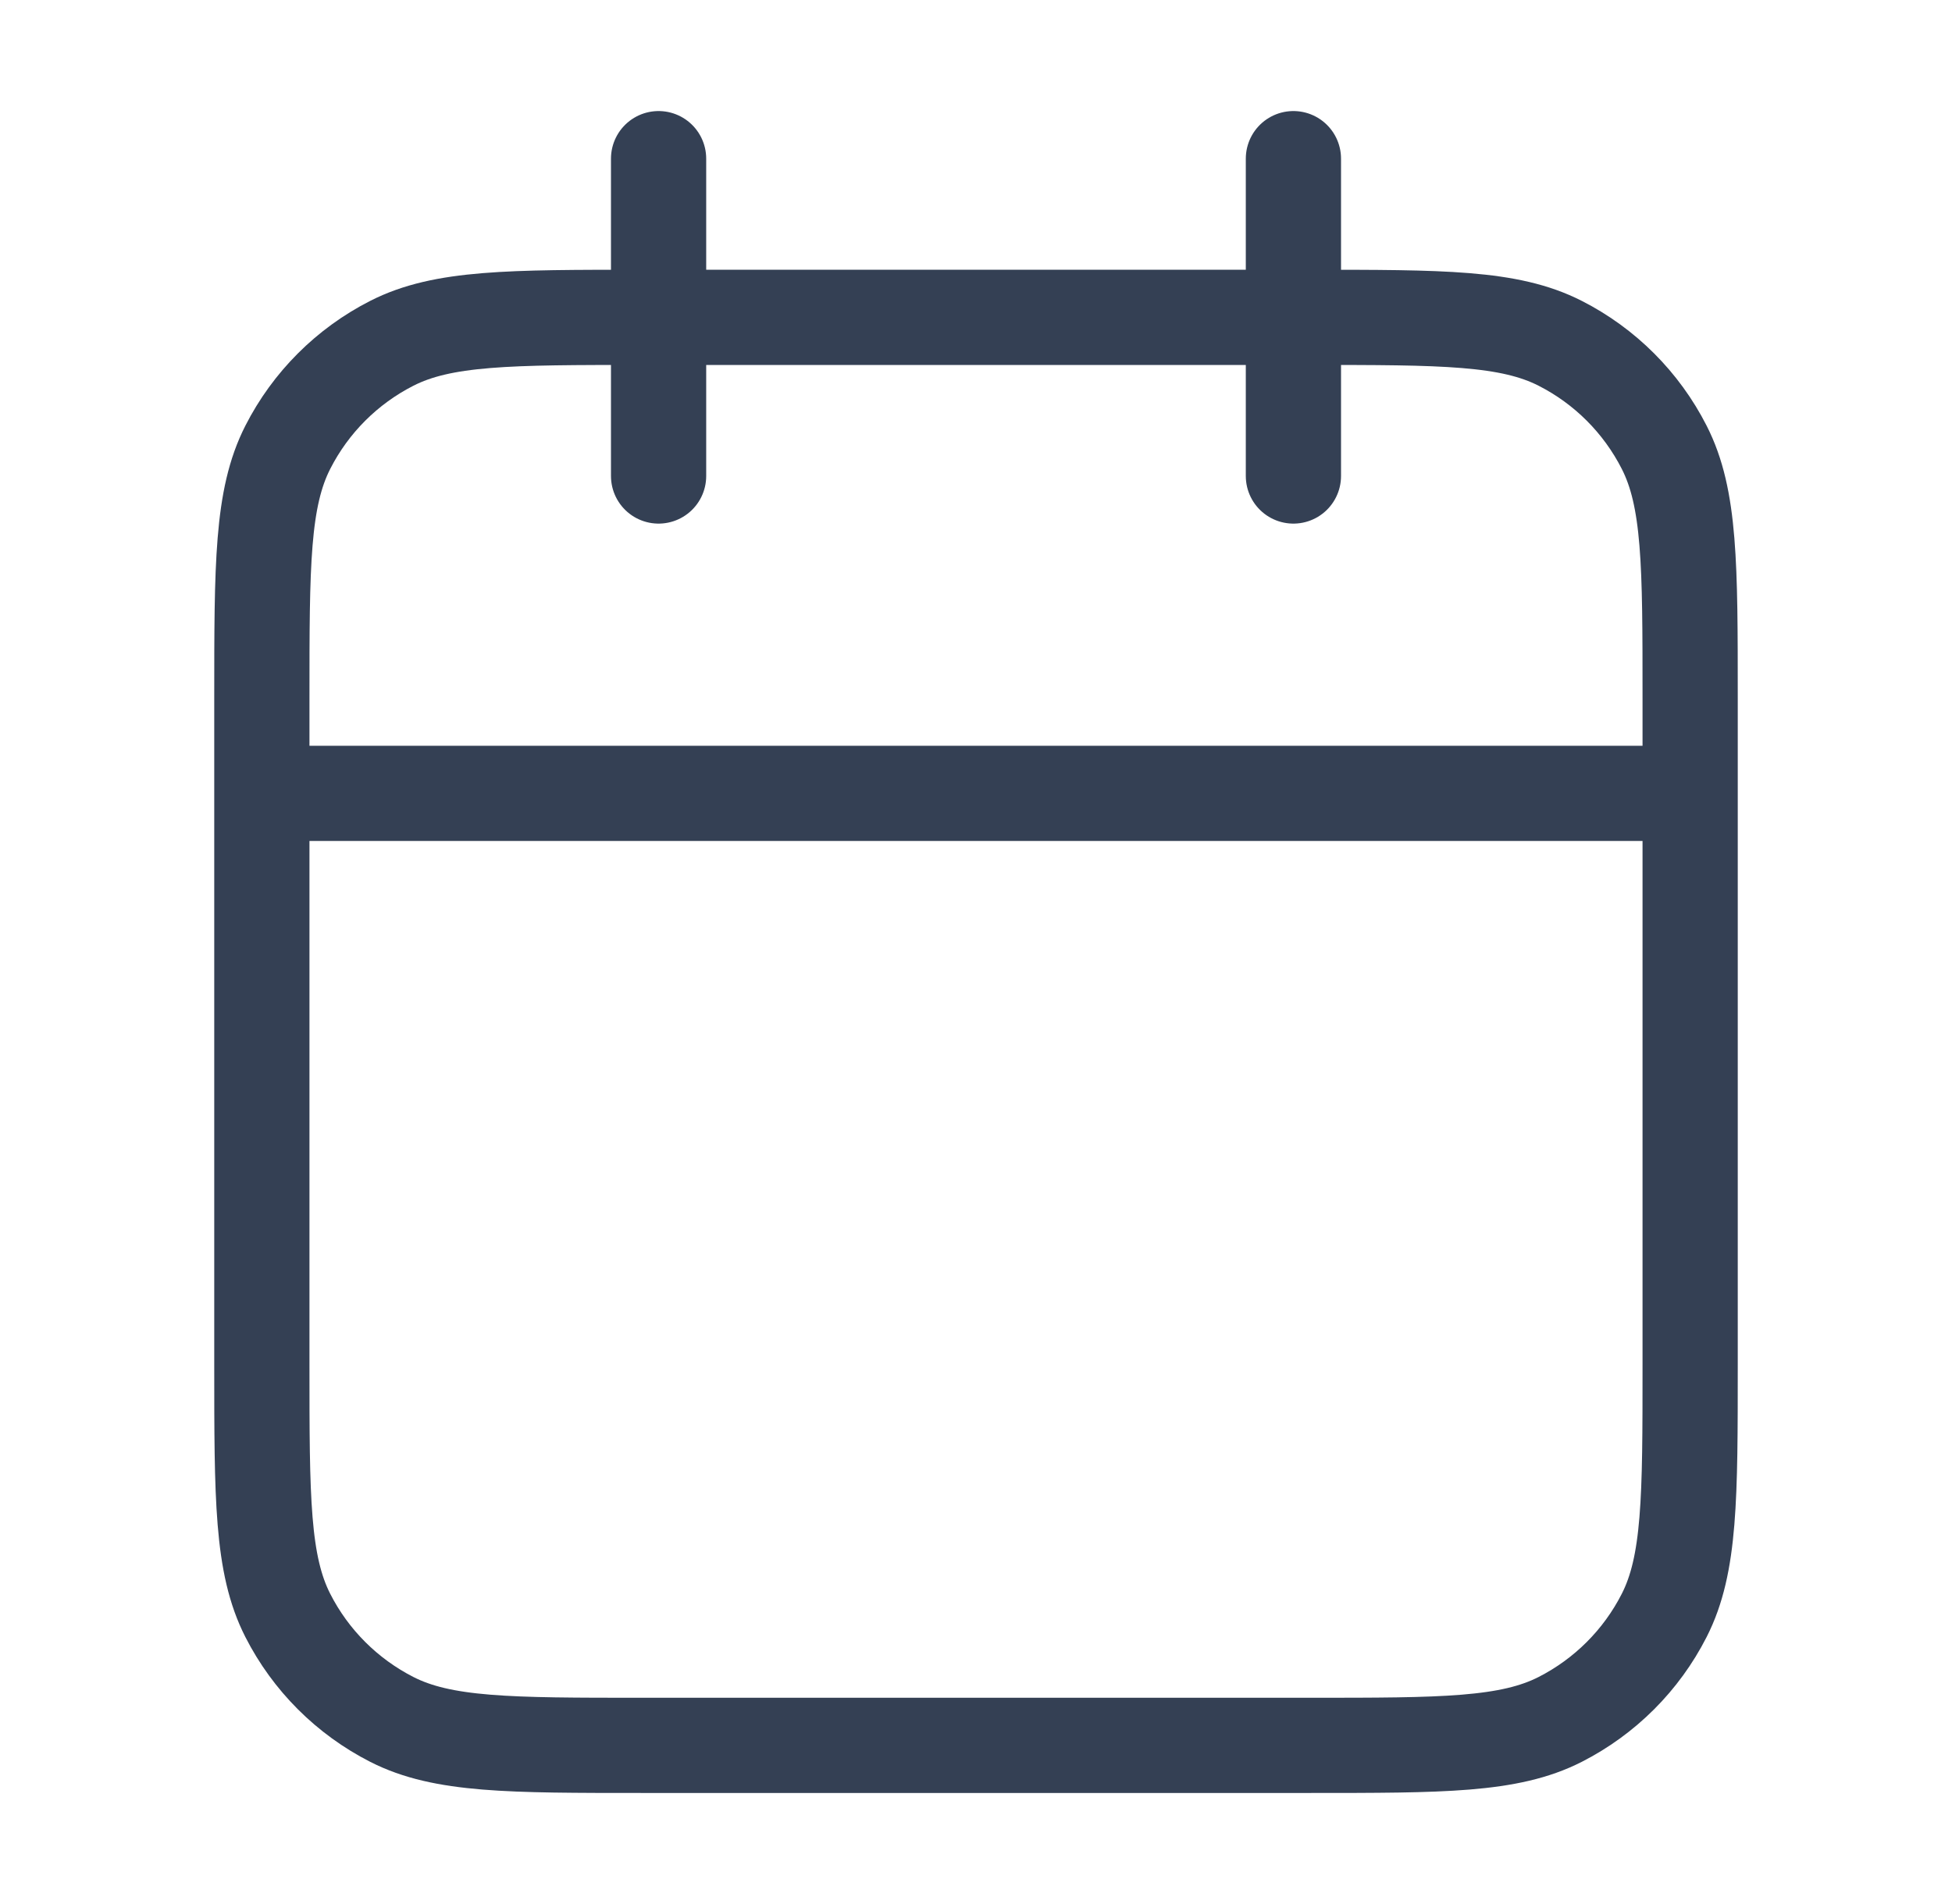 <svg width="41" height="40" viewBox="0 0 41 40" fill="none" xmlns="http://www.w3.org/2000/svg">
<path d="M35.5 16.667L5.5 16.667M27.167 3.333V10M13.833 3.333V10M13.5 36.667H27.5C30.3 36.667 31.7 36.667 32.77 36.122C33.711 35.642 34.476 34.878 34.955 33.937C35.5 32.867 35.5 31.467 35.5 28.667V14.667C35.5 11.867 35.5 10.466 34.955 9.397C34.476 8.456 33.711 7.691 32.77 7.212C31.7 6.667 30.3 6.667 27.5 6.667L13.5 6.667C10.7 6.667 9.3 6.667 8.23 7.212C7.289 7.691 6.524 8.456 6.045 9.397C5.5 10.466 5.5 11.867 5.5 14.667L5.5 28.667C5.5 31.467 5.5 32.867 6.045 33.937C6.524 34.878 7.289 35.642 8.23 36.122C9.3 36.667 10.7 36.667 13.5 36.667Z" stroke="#344054" stroke-width="2" stroke-linecap="round" stroke-linejoin="round"/>
</svg>
